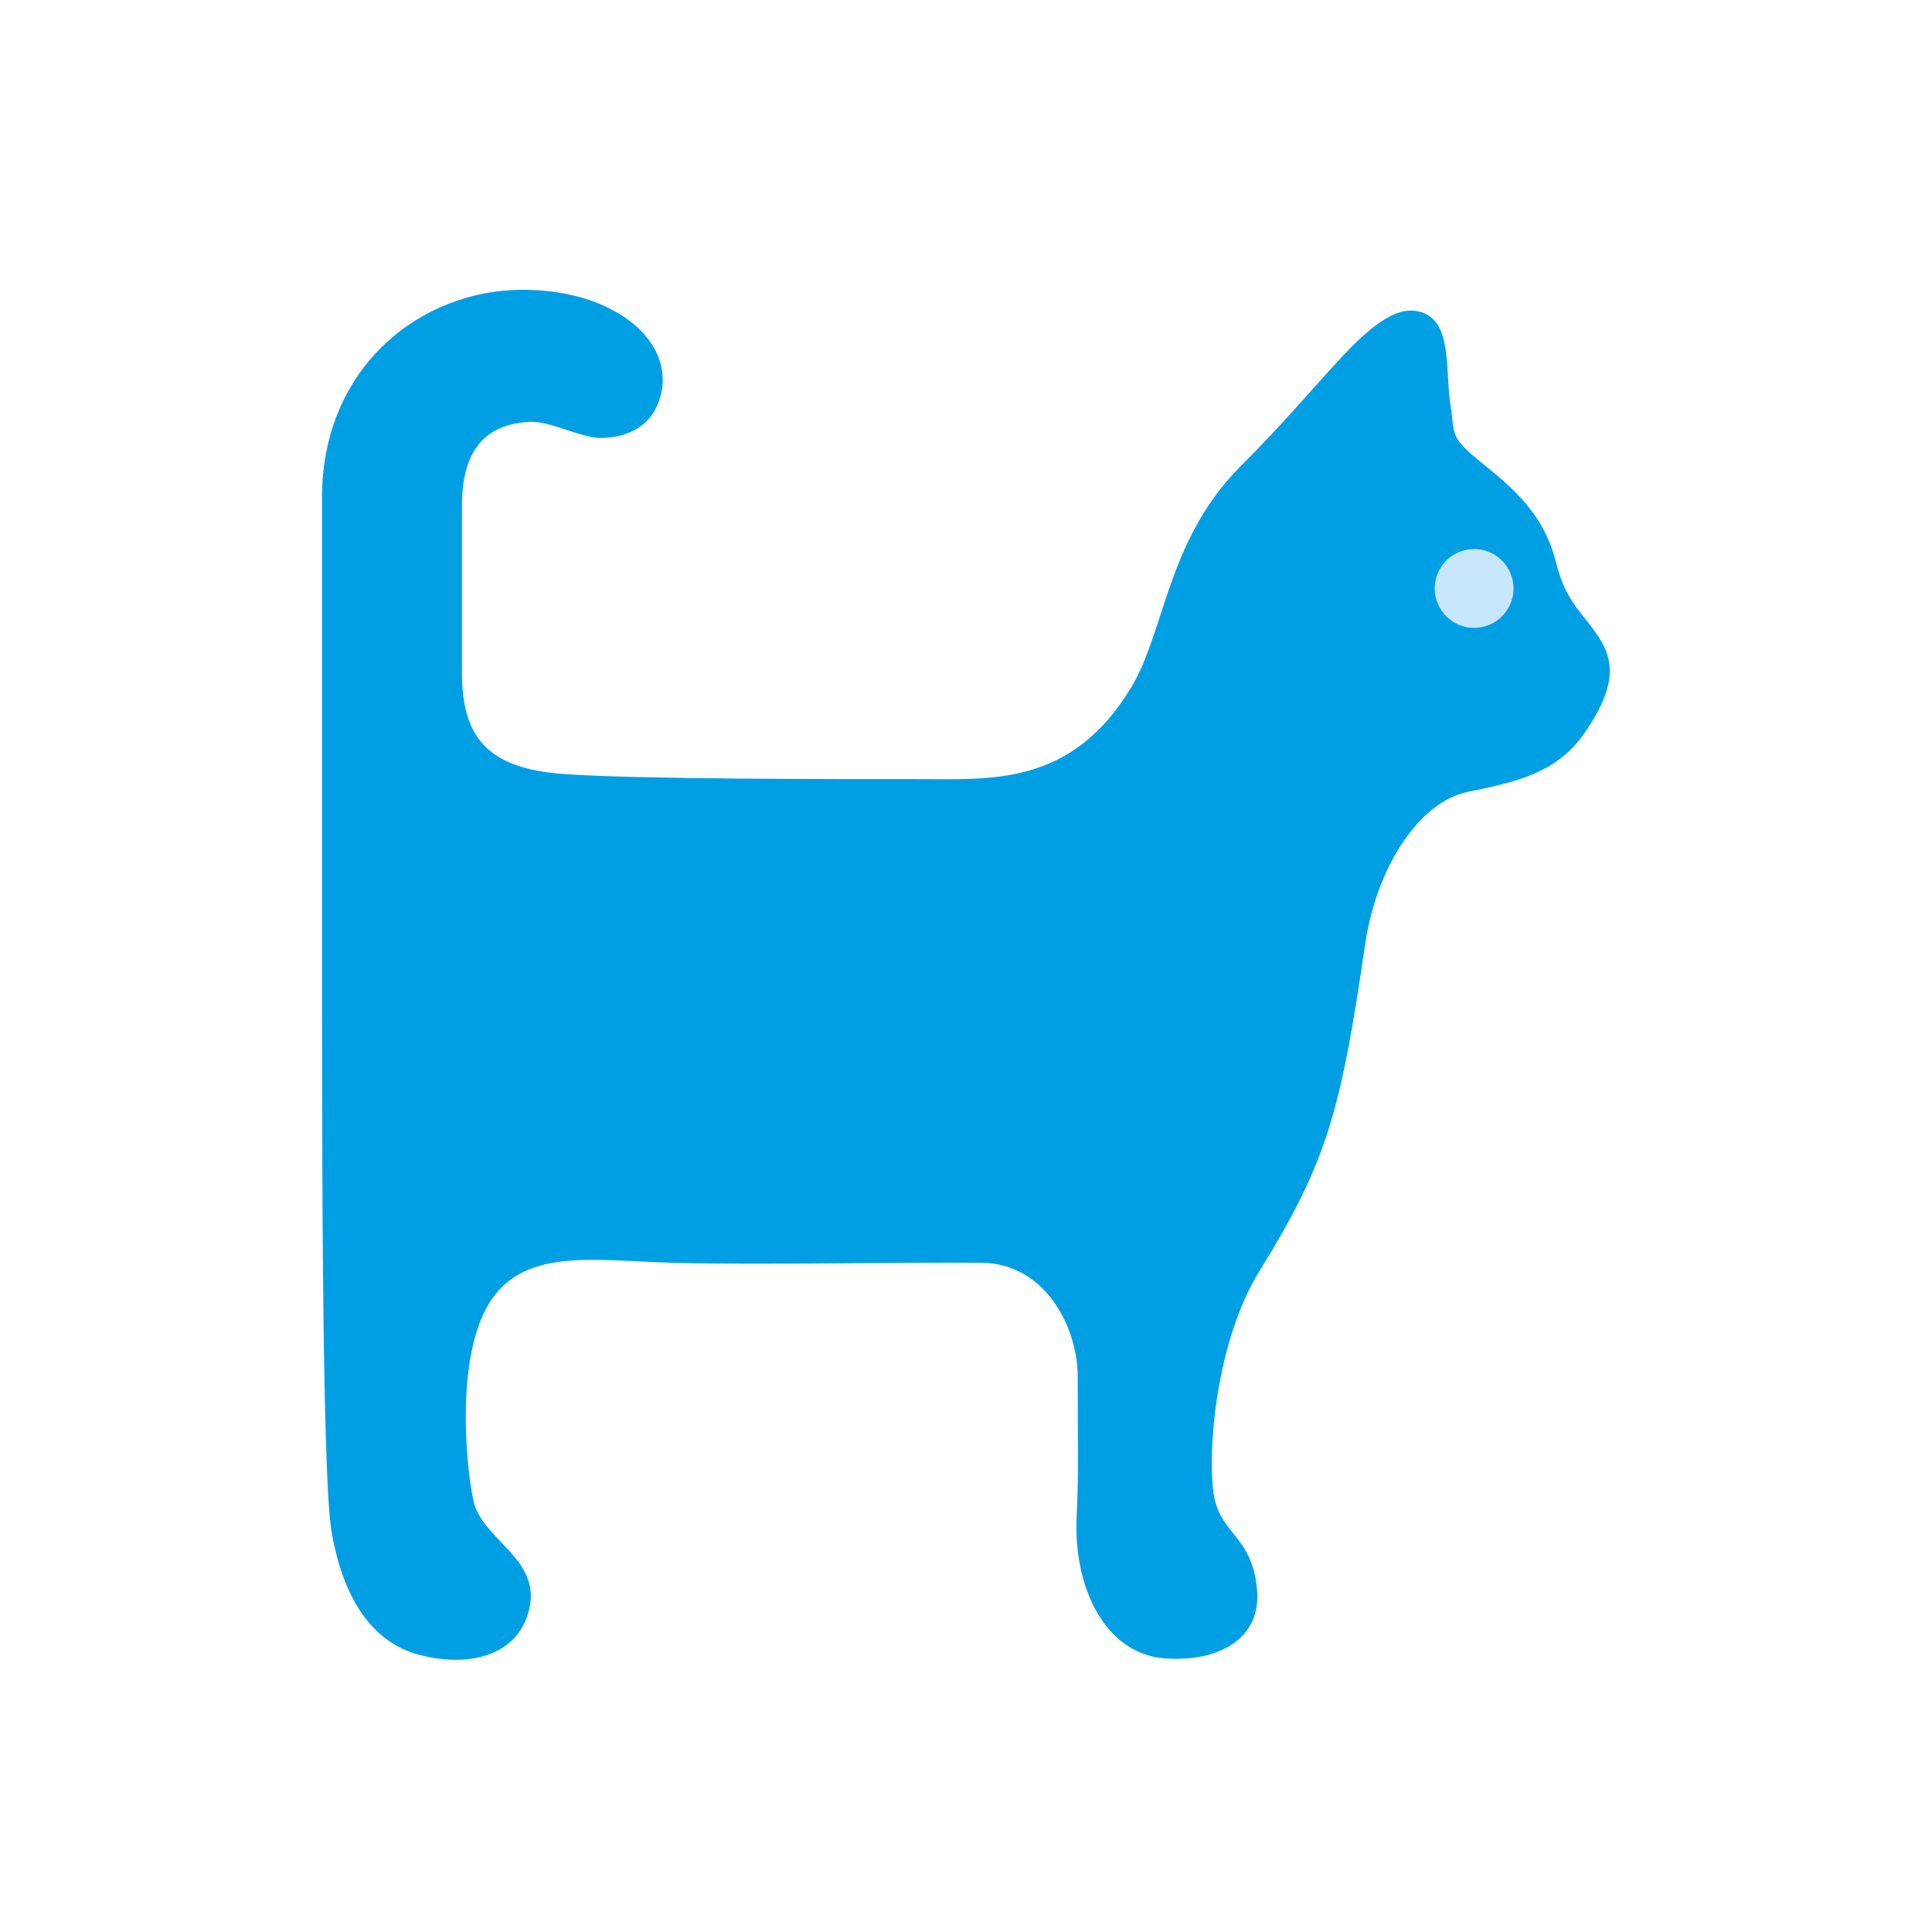 <svg width="60" height="60" viewBox="0 0 60 60" fill="none" xmlns="http://www.w3.org/2000/svg">
<g clip-path="url(#clip0_952_29510)">
<path d="M28.502 24.196C30.783 24.196 33.279 24.426 35.138 21.335C36.179 19.602 36.251 16.773 38.5 14.508C39.907 13.101 40.638 12.195 41.711 11.043C42.967 9.699 43.642 9.517 44.175 9.707C45.104 10.033 44.882 11.519 45.041 12.545C45.2 13.57 44.977 13.546 46.161 14.492C47.346 15.438 48.021 16.24 48.331 17.496C48.649 18.76 49.19 19.046 49.698 19.864C50.199 20.667 50.08 21.502 49.213 22.757C48.347 24.021 47.052 24.291 45.581 24.593C44.095 24.895 42.752 26.89 42.394 29.338C41.639 34.496 41.218 36.077 39.128 39.447C37.753 41.664 37.499 45.074 37.689 46.377C37.88 47.681 38.897 47.665 39.041 49.397C39.16 50.78 37.999 51.623 36.195 51.504C34.312 51.376 33.318 49.278 33.438 47.061C33.501 45.813 33.469 44.692 33.469 42.745C33.469 41.227 32.46 39.233 30.489 39.217C27.811 39.193 23.575 39.288 20.904 39.217C18.424 39.153 16.167 38.708 15.126 40.584C14.085 42.451 14.538 46.028 14.729 46.703C15.047 47.824 16.74 48.42 16.453 49.89C16.167 51.36 14.681 51.806 13.076 51.408C11.47 51.011 10.628 49.501 10.294 47.553C9.984 45.606 10 34.639 10 27.415V15.453C10 11.4 13.068 9 16.223 9C17.487 9 18.528 9.302 19.283 9.779C20.411 10.486 20.872 11.583 20.395 12.624C20.102 13.276 19.434 13.594 18.663 13.602C18.035 13.602 17.097 13.069 16.453 13.101C15.405 13.157 14.347 13.633 14.347 15.692C14.347 17.528 14.347 18.919 14.347 20.89C14.347 22.86 15.102 23.862 17.495 24.037C19.768 24.204 26.142 24.196 28.502 24.196Z" fill="#009FE4"/>
<path d="M44.556 18.275C44.556 18.95 45.105 19.499 45.78 19.499C46.456 19.499 47.004 18.95 47.004 18.275C47.004 17.599 46.456 17.051 45.78 17.051C45.105 17.051 44.556 17.599 44.556 18.275Z" fill="#C8E6FA"/>
</g>
<defs>
<clipPath id="clip0_952_29510">
<rect width="40" height="42.543" fill="white" transform="translate(10 9)"/>
</clipPath>
</defs>
</svg>
